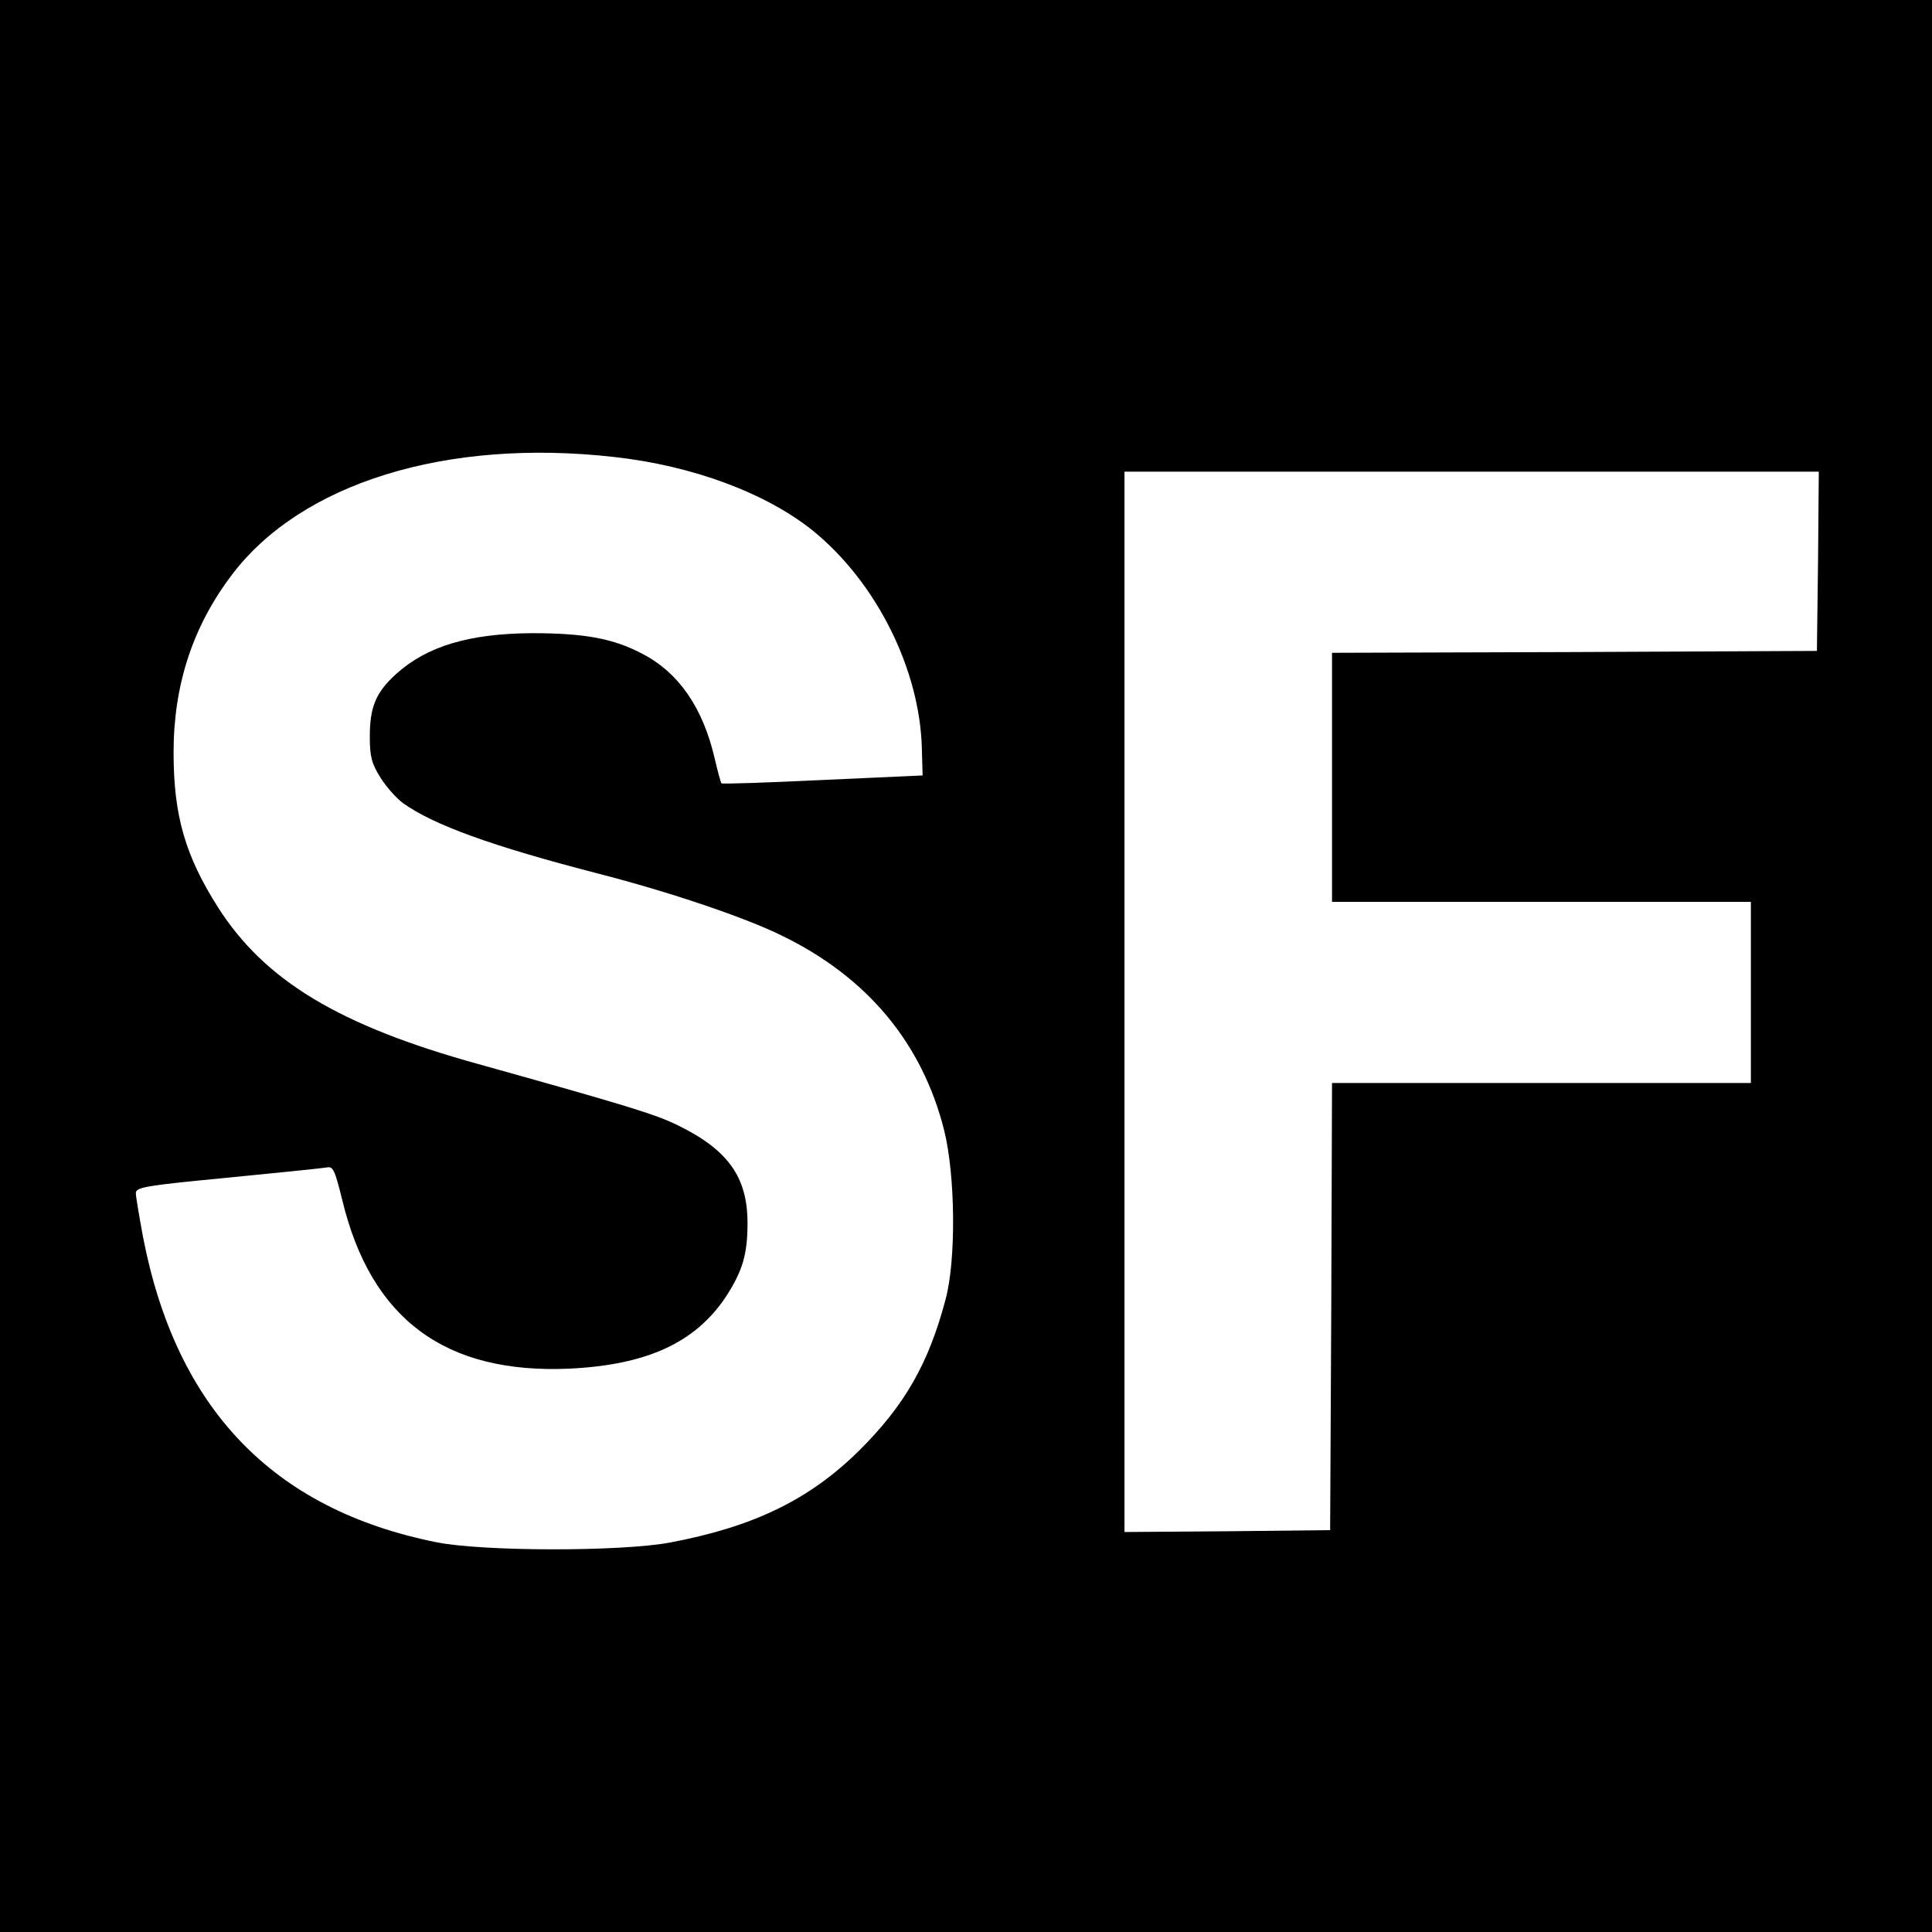 <?xml version="1.0" standalone="no"?>
<!DOCTYPE svg PUBLIC "-//W3C//DTD SVG 20010904//EN"
 "http://www.w3.org/TR/2001/REC-SVG-20010904/DTD/svg10.dtd">
<svg version="1.0" xmlns="http://www.w3.org/2000/svg"
 width="512pt" height="512pt" viewBox="0 0 512 512"
 preserveAspectRatio="xMidYMid meet">
<g transform="translate(0,512) scale(0.1,-0.1)"
fill="#000000" stroke="none">
<path d="M0 2560 l0 -2560 2560 0 2560 0 0 2560 0 2560 -2560 0 -2560 0 0
-2560z m1627 1349 c209 -23 404 -96 528 -196 167 -136 282 -365 288 -575 l2
-73 -264 -12 c-146 -7 -266 -11 -269 -9 -2 2 -10 32 -18 66 -31 134 -95 227
-191 277 -77 41 -154 55 -293 55 -168 -1 -279 -35 -360 -108 -54 -49 -70 -87
-70 -167 0 -52 5 -71 29 -109 16 -25 43 -55 60 -67 80 -57 233 -113 516 -186
190 -49 389 -116 488 -165 226 -110 371 -285 429 -515 30 -120 32 -344 4 -448
-45 -171 -109 -282 -230 -402 -131 -129 -278 -201 -501 -243 -129 -24 -495
-24 -619 1 -433 87 -689 354 -777 809 -10 54 -19 107 -19 116 0 16 26 20 243
41 133 13 251 25 262 27 18 4 22 -6 42 -86 76 -316 273 -462 603 -447 205 10
333 69 414 191 44 68 57 112 57 195 0 122 -52 194 -185 259 -59 29 -134 52
-528 162 -369 102 -566 221 -690 415 -87 137 -118 243 -118 411 0 179 51 334
154 470 184 244 569 363 1013 313z m3191 -276 l-3 -238 -642 -3 -643 -2 0
-330 0 -330 555 0 555 0 0 -240 0 -240 -555 0 -555 0 -2 -592 -3 -593 -272 -3
-273 -2 0 1405 0 1405 920 0 920 0 -2 -237z"/>
</g>
</svg>

